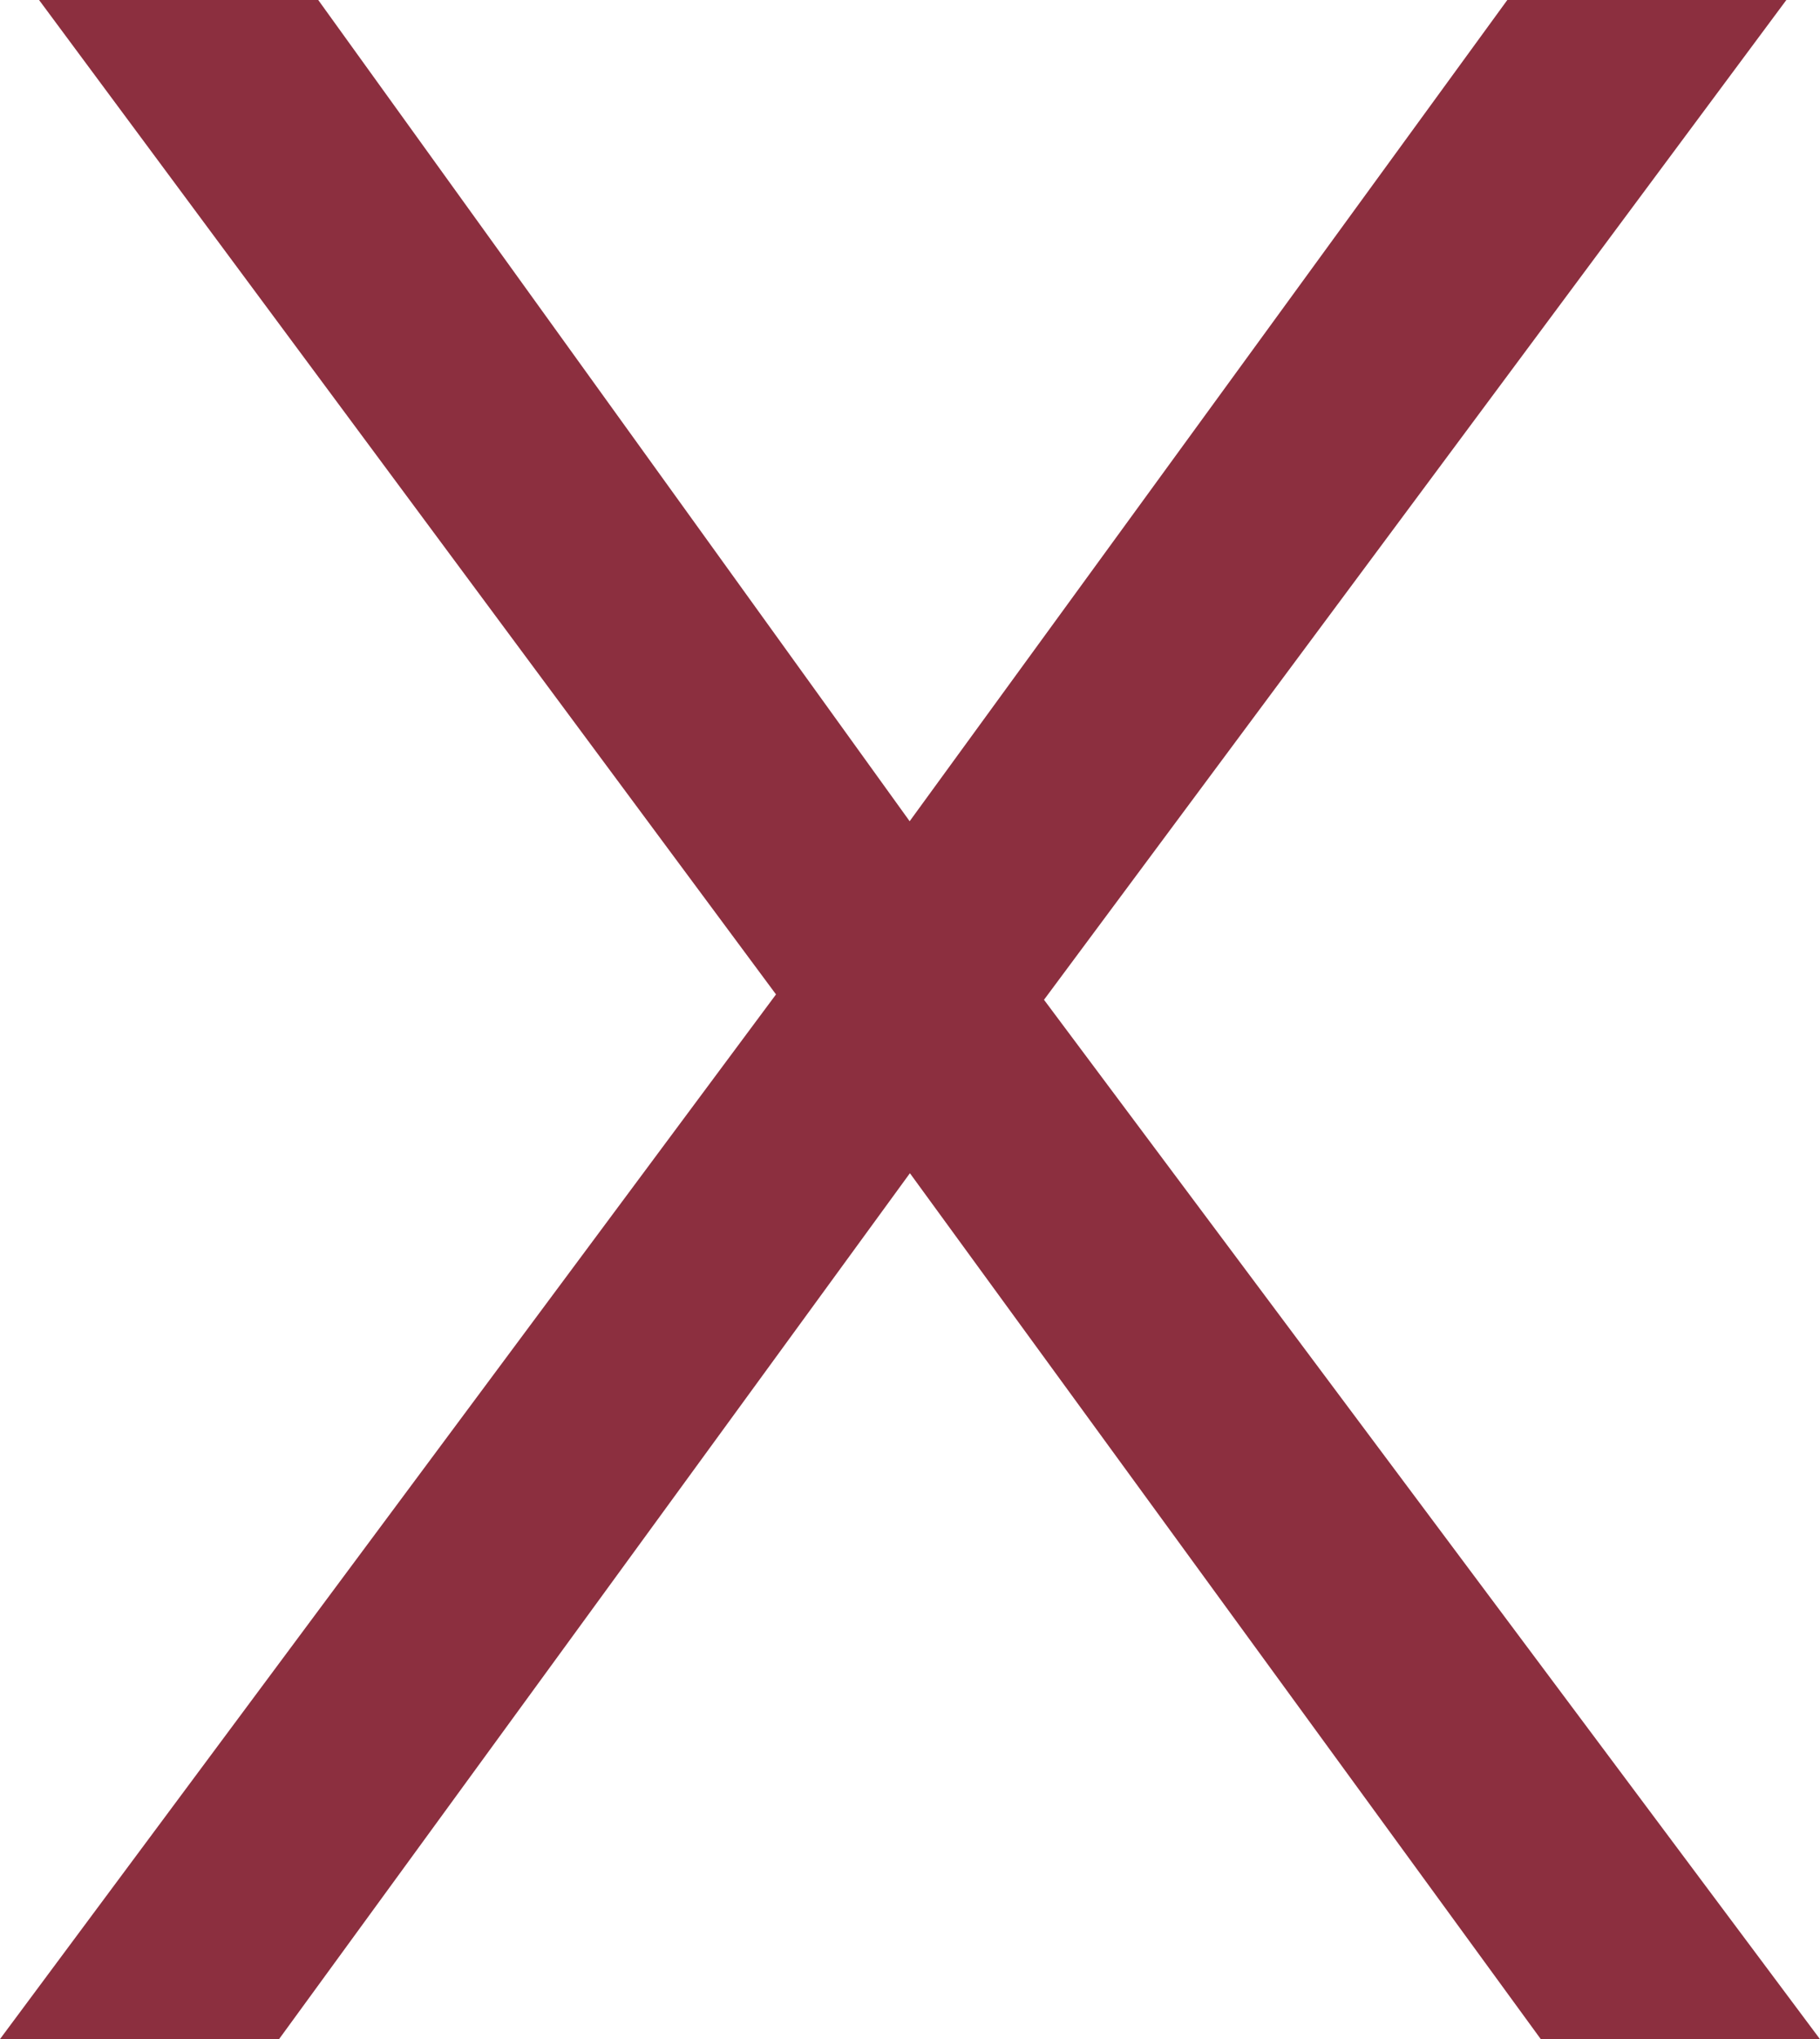 <svg xmlns="http://www.w3.org/2000/svg" width="21.012" height="23.525" viewBox="0 0 21.012 23.525">
  <path id="Trazado_842" data-name="Trazado 842" d="M17.66-27.135l-6.9,9.475L3.932-27.135H.709L9.217-15.662.258-3.609H3.48l7.283-9.99,7.283,9.99h3.223L12.311-15.6l8.572-11.537Z" transform="translate(-0.258 27.135)" fill="#8c2f3f"/>
</svg>
